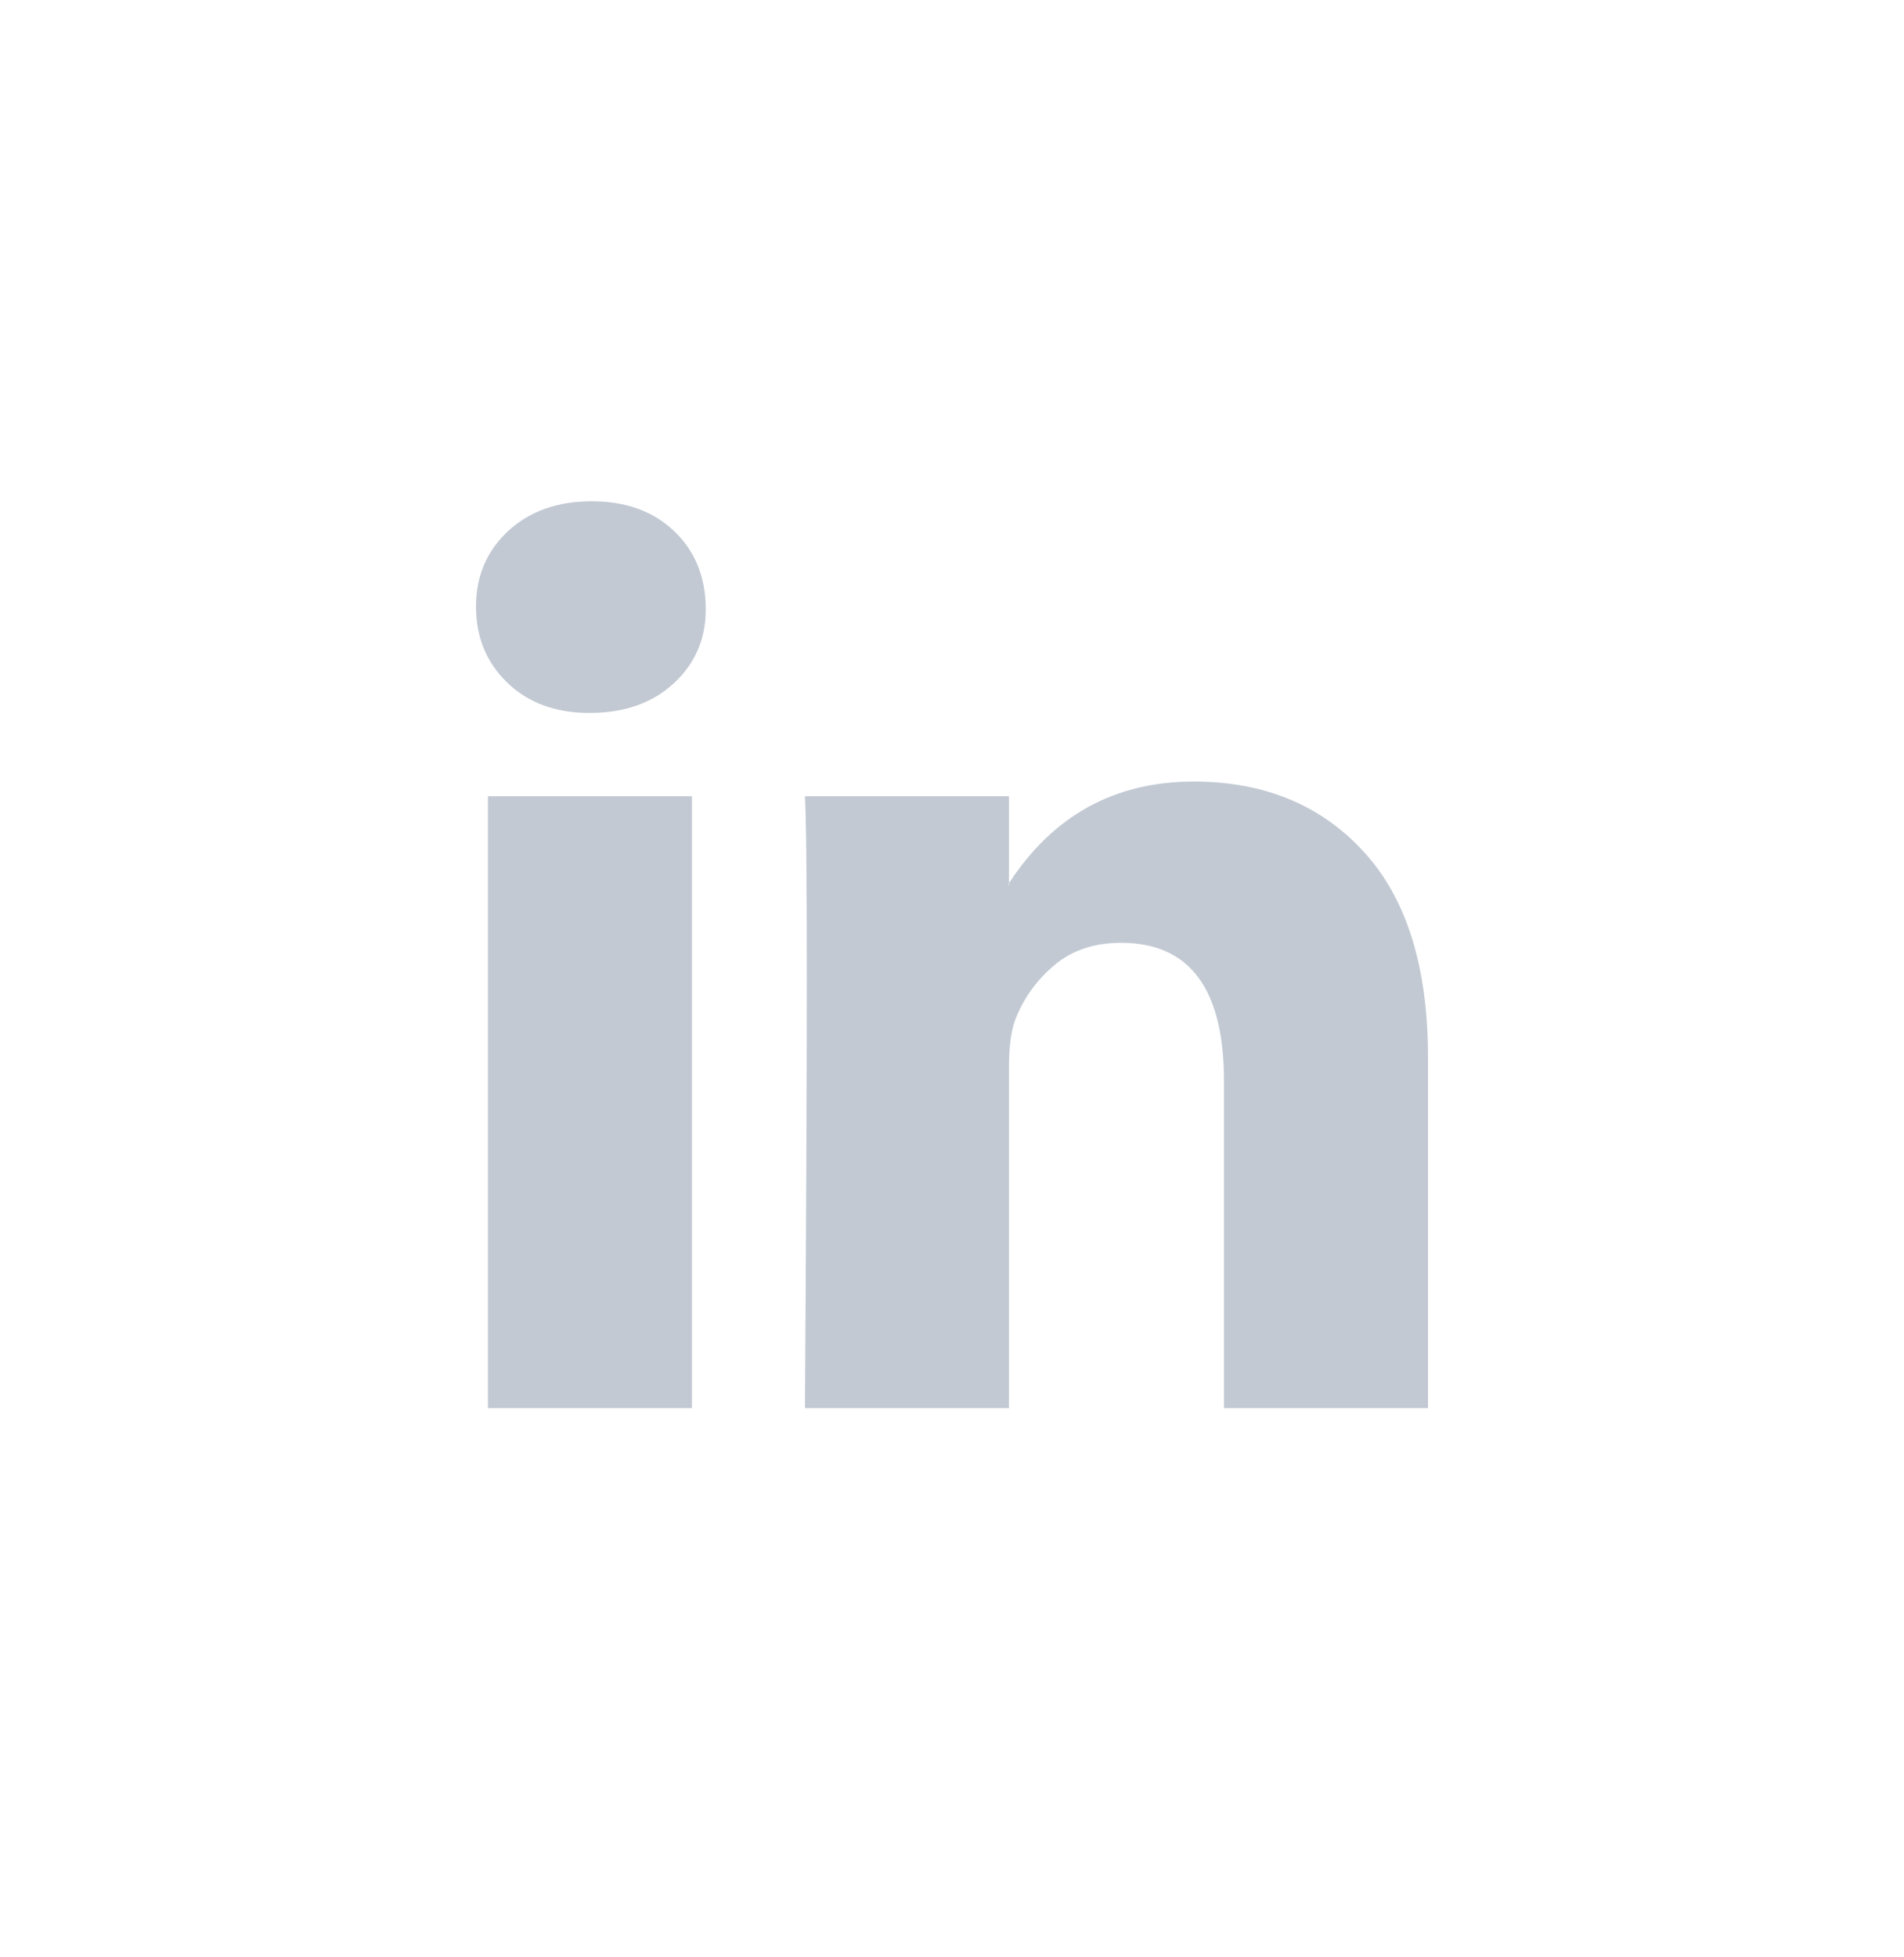 <?xml version="1.0" encoding="UTF-8"?>
<svg xmlns="http://www.w3.org/2000/svg" width="36" height="37" viewBox="0 0 36 37" fill="none">
  <path d="M9 11.467C9 10.89 9.203 10.414 9.608 10.038C10.014 9.663 10.54 9.476 11.189 9.476C11.826 9.476 12.342 9.66 12.736 10.03C13.141 10.411 13.344 10.907 13.344 11.519C13.344 12.073 13.147 12.535 12.753 12.904C12.348 13.285 11.815 13.476 11.154 13.476H11.137C10.5 13.476 9.985 13.285 9.591 12.904C9.197 12.523 9 12.044 9 11.467ZM9.226 26.618V15.051H13.083V26.618H9.226ZM15.22 26.618H19.077V20.16C19.077 19.756 19.124 19.444 19.216 19.224C19.378 18.832 19.625 18.5 19.955 18.229C20.285 17.957 20.699 17.822 21.197 17.822C22.494 17.822 23.143 18.693 23.143 20.437V26.618H27V19.986C27 18.278 26.595 16.982 25.784 16.099C24.973 15.216 23.901 14.774 22.57 14.774C21.075 14.774 19.911 15.415 19.077 16.696V16.731H19.06L19.077 16.696V15.051H15.22C15.243 15.421 15.255 16.569 15.255 18.497C15.255 20.425 15.243 23.132 15.22 26.618Z" fill="#C2C9D3"></path>
</svg>
